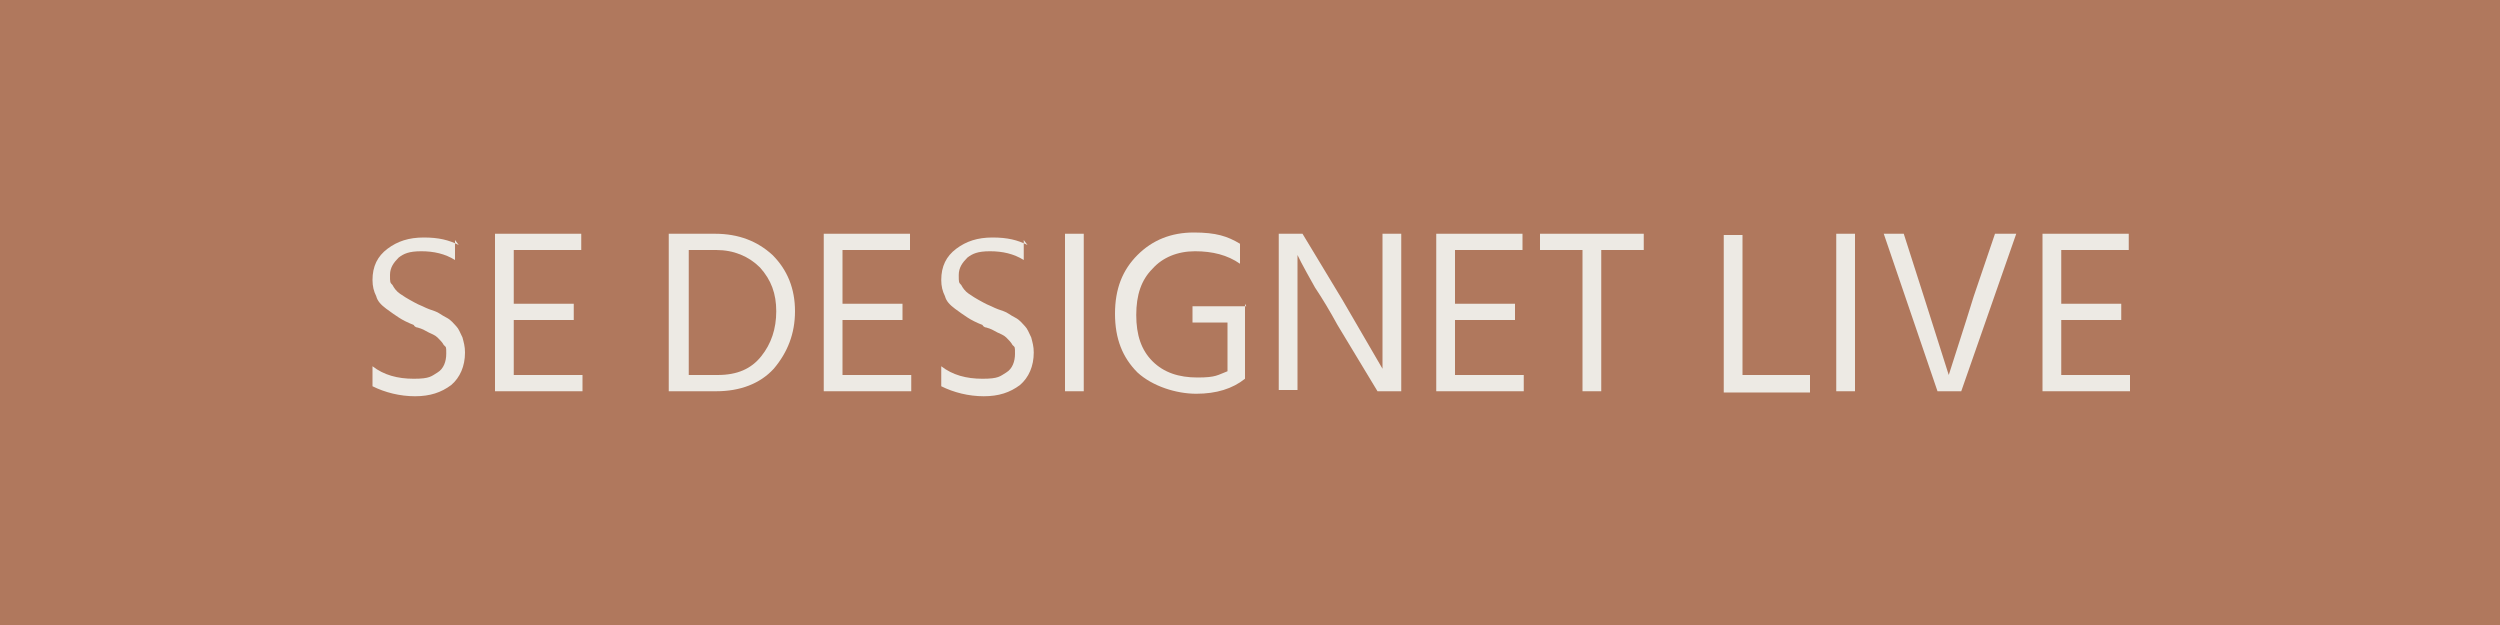 <?xml version="1.0" encoding="UTF-8"?>
<svg id="Lag_1" xmlns="http://www.w3.org/2000/svg" version="1.1" viewBox="0 0 200 50">
  <!-- Generator: Adobe Illustrator 29.1.0, SVG Export Plug-In . SVG Version: 2.1.0 Build 142)  -->
  <defs>
    <style>
      .st0 {
        fill: #edeae4;
      }

      .st1 {
        fill: #b0785d;
      }
    </style>
  </defs>
  <rect class="st1" width="200" height="50"/>
  <g>
    <path class="st0" d="M36.4,19.2v1.6c-.8-.5-1.7-.7-2.7-.7s-1.4.2-1.8.5c-.4.4-.7.8-.7,1.4s0,.6.2.8c.1.2.3.5.6.7.3.2.6.4.8.5.2.1.5.3,1,.5.4.2.7.3,1,.4s.5.3.9.5c.4.2.6.5.8.7.2.2.3.5.5.9.1.4.2.7.2,1.2,0,1.1-.4,2-1.1,2.6-.8.6-1.7.9-2.9.9s-2.4-.3-3.4-.8v-1.6c.9.7,2,1,3.3,1s1.4-.2,1.9-.5.7-.9.7-1.5,0-.5-.2-.7c-.1-.2-.3-.4-.5-.6-.2-.2-.5-.3-.7-.4-.2-.1-.5-.3-.9-.4,0,0-.2,0-.3-.2-.5-.2-.9-.4-1.2-.6-.3-.2-.6-.4-1-.7-.4-.3-.7-.6-.8-1-.2-.4-.3-.8-.3-1.3,0-1.1.4-1.9,1.2-2.5.8-.6,1.7-.9,2.9-.9s2,.2,2.8.6Z"/>
    <path class="st0" d="M41.1,30h5.5v1.3h-7v-12.6h6.9v1.3h-5.4v4.3h4.8v1.3h-4.8v4.3Z"/>
    <path class="st0" d="M53.5,18.7h3.7c1.9,0,3.4.6,4.6,1.7,1.2,1.2,1.8,2.7,1.8,4.5s-.6,3.3-1.7,4.6c-1.1,1.2-2.7,1.8-4.6,1.8h-3.8v-12.6ZM55.1,30h2.3c1.6,0,2.7-.5,3.5-1.5.8-1,1.2-2.2,1.2-3.6s-.4-2.5-1.3-3.5c-.9-.9-2.1-1.4-3.5-1.4h-2.2v9.9Z"/>
    <path class="st0" d="M67.4,30h5.5v1.3h-7v-12.6h6.9v1.3h-5.4v4.3h4.8v1.3h-4.8v4.3Z"/>
    <path class="st0" d="M81.9,19.2v1.6c-.8-.5-1.7-.7-2.7-.7s-1.4.2-1.8.5c-.4.4-.7.8-.7,1.4s0,.6.2.8c.1.2.3.5.6.7.3.2.6.4.8.5.2.1.5.3,1,.5.4.2.7.3,1,.4s.5.3.9.5c.4.2.6.5.8.7.2.2.3.5.5.9.1.4.2.7.2,1.2,0,1.1-.4,2-1.1,2.6-.8.6-1.7.9-2.9.9s-2.4-.3-3.4-.8v-1.6c.9.7,2,1,3.3,1s1.4-.2,1.9-.5.7-.9.7-1.5,0-.5-.2-.7c-.1-.2-.3-.4-.5-.6-.2-.2-.5-.3-.7-.4-.2-.1-.5-.3-.9-.4,0,0-.2,0-.3-.2-.5-.2-.9-.4-1.2-.6-.3-.2-.6-.4-1-.7-.4-.3-.7-.6-.8-1-.2-.4-.3-.8-.3-1.3,0-1.1.4-1.9,1.2-2.5.8-.6,1.7-.9,2.9-.9s2,.2,2.8.6Z"/>
    <path class="st0" d="M85.2,31.3v-12.6h1.5v12.6h-1.5Z"/>
    <path class="st0" d="M99.6,24.3v6h0,0c-1,.8-2.3,1.2-3.9,1.2s-3.5-.6-4.7-1.7c-1.2-1.2-1.8-2.7-1.8-4.7s.6-3.5,1.8-4.7,2.7-1.8,4.5-1.8,2.7.3,3.7.9v1.6c-1-.7-2.2-1-3.6-1s-2.6.5-3.4,1.4c-.9.9-1.3,2.1-1.3,3.7s.4,2.8,1.3,3.7c.9.9,2.1,1.3,3.6,1.3s1.6-.2,2.4-.5v-3.9h-2.8v-1.3h4.3Z"/>
    <path class="st0" d="M102.3,31.3v-12.6h1.9l3.2,5.3,3.2,5.5c0-1.2,0-3,0-5.5v-5.3h1.5v12.6h-1.9l-3.2-5.3c-.6-1.1-1.2-2.1-1.8-3-.5-.9-.9-1.6-1.1-2l-.3-.6c0,1.3,0,3.1,0,5.5v5.3h-1.5Z"/>
    <path class="st0" d="M116.4,30h5.5v1.3h-7v-12.6h6.9v1.3h-5.4v4.3h4.8v1.3h-4.8v4.3Z"/>
    <path class="st0" d="M131.5,18.7v1.3h-3.4v11.3h-1.5v-11.3h-3.4v-1.3h8.3Z"/>
    <path class="st0" d="M139.4,30h5.4v1.4h-6.9v-12.6h1.5v11.3Z"/>
    <path class="st0" d="M146.9,31.3v-12.6h1.5v12.6h-1.5Z"/>
    <path class="st0" d="M161.3,18.7l-4.4,12.6h-1.9l-4.3-12.6h1.6l1.6,5,2,6.3c.5-1.6,1.2-3.7,2-6.3l1.7-5h1.6Z"/>
    <path class="st0" d="M164.9,30h5.5v1.3h-7v-12.6h6.9v1.3h-5.4v4.3h4.8v1.3h-4.8v4.3Z"/>
  </g>
</svg>